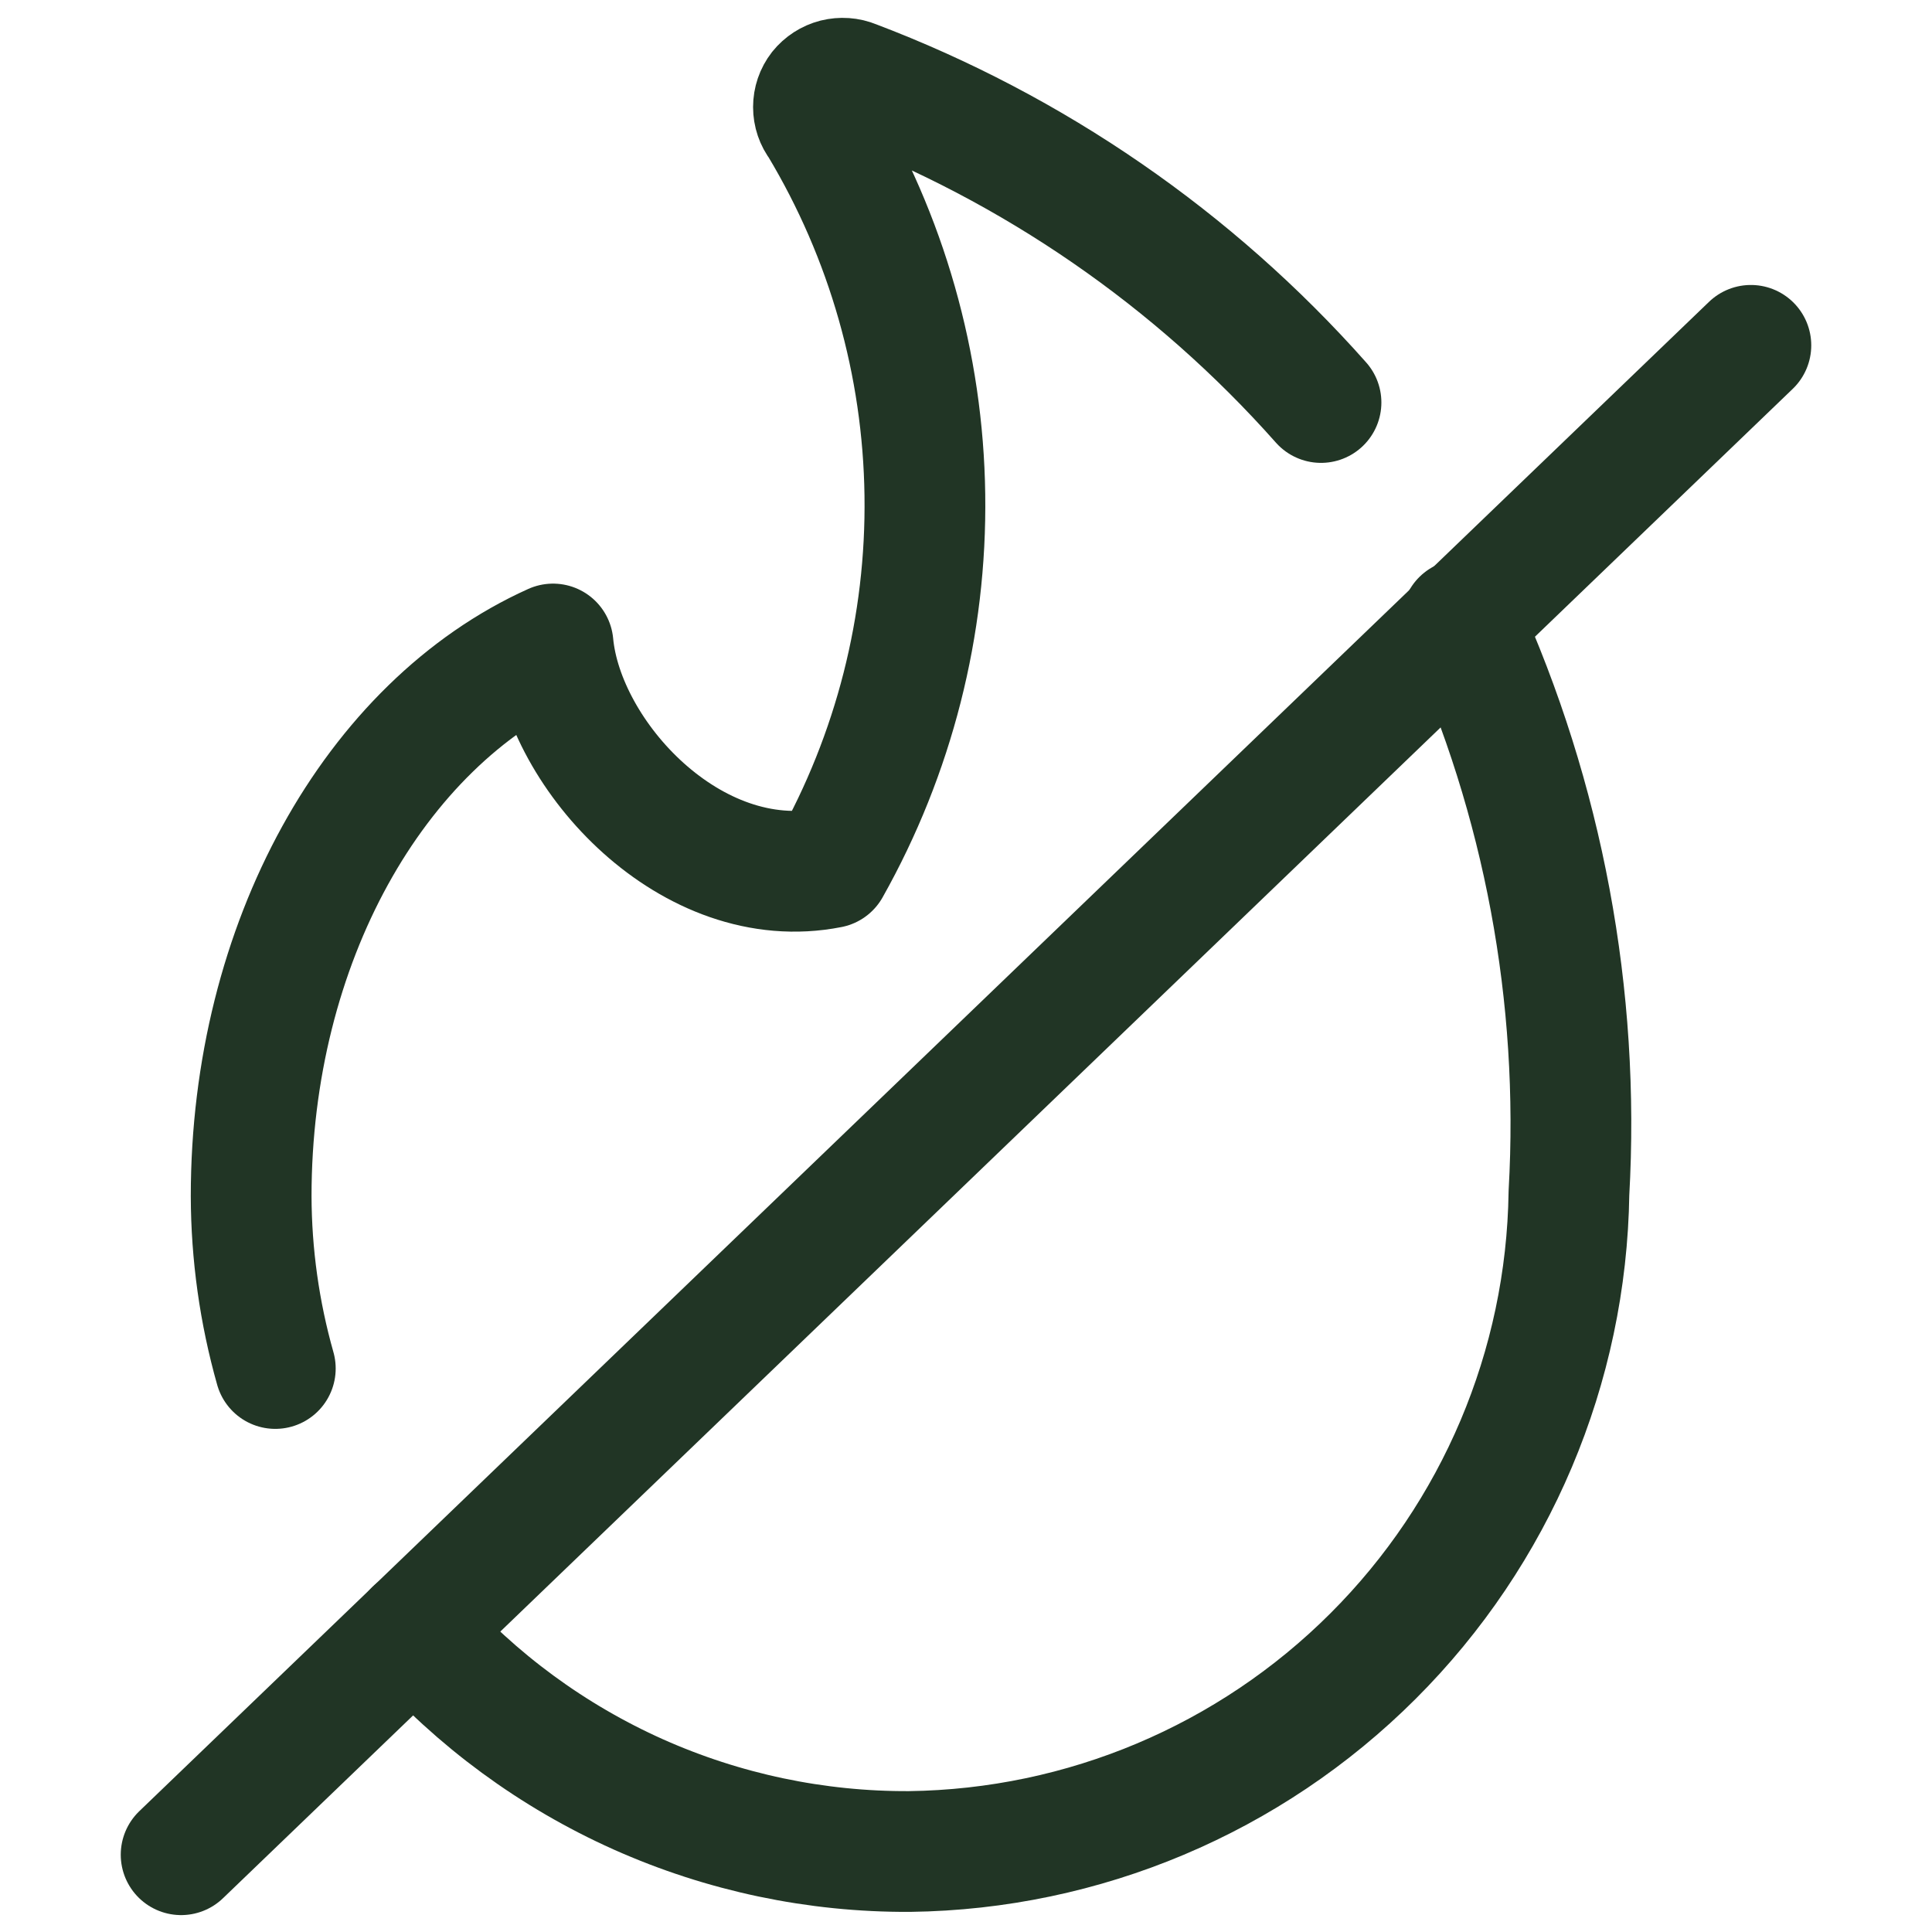 <svg width="24" height="24" viewBox="0 0 24 24" fill="none" xmlns="http://www.w3.org/2000/svg">
<path d="M5.15 20.25C5.92 21.12 6.867 21.815 7.928 22.29C8.989 22.764 10.138 23.006 11.3 23C13.462 22.972 15.527 22.101 17.056 20.573C18.586 19.046 19.459 16.982 19.49 14.82C19.629 12.374 19.173 9.931 18.16 7.7" stroke="#213525" stroke-width="1.5" stroke-linecap="round" stroke-linejoin="round"/>
<path d="M16.41 5C14.829 3.217 12.838 1.845 10.61 1C10.536 0.969 10.454 0.964 10.377 0.983C10.299 1.003 10.23 1.048 10.18 1.11C10.131 1.173 10.105 1.25 10.105 1.33C10.105 1.41 10.131 1.487 10.18 1.55C11.015 2.94 11.467 4.526 11.489 6.148C11.512 7.769 11.105 9.367 10.31 10.78C8.59 11.12 7 9.39 6.87 8C4.65 9 3.12 11.72 3.12 14.86C3.122 15.584 3.223 16.304 3.42 17" stroke="#213525" stroke-width="1.5" stroke-linecap="round" stroke-linejoin="round"/>
<path d="M2.25 23.04L21.75 4.29" stroke="#213525" stroke-width="1.5" stroke-linecap="round" stroke-linejoin="round"/>
</svg>
